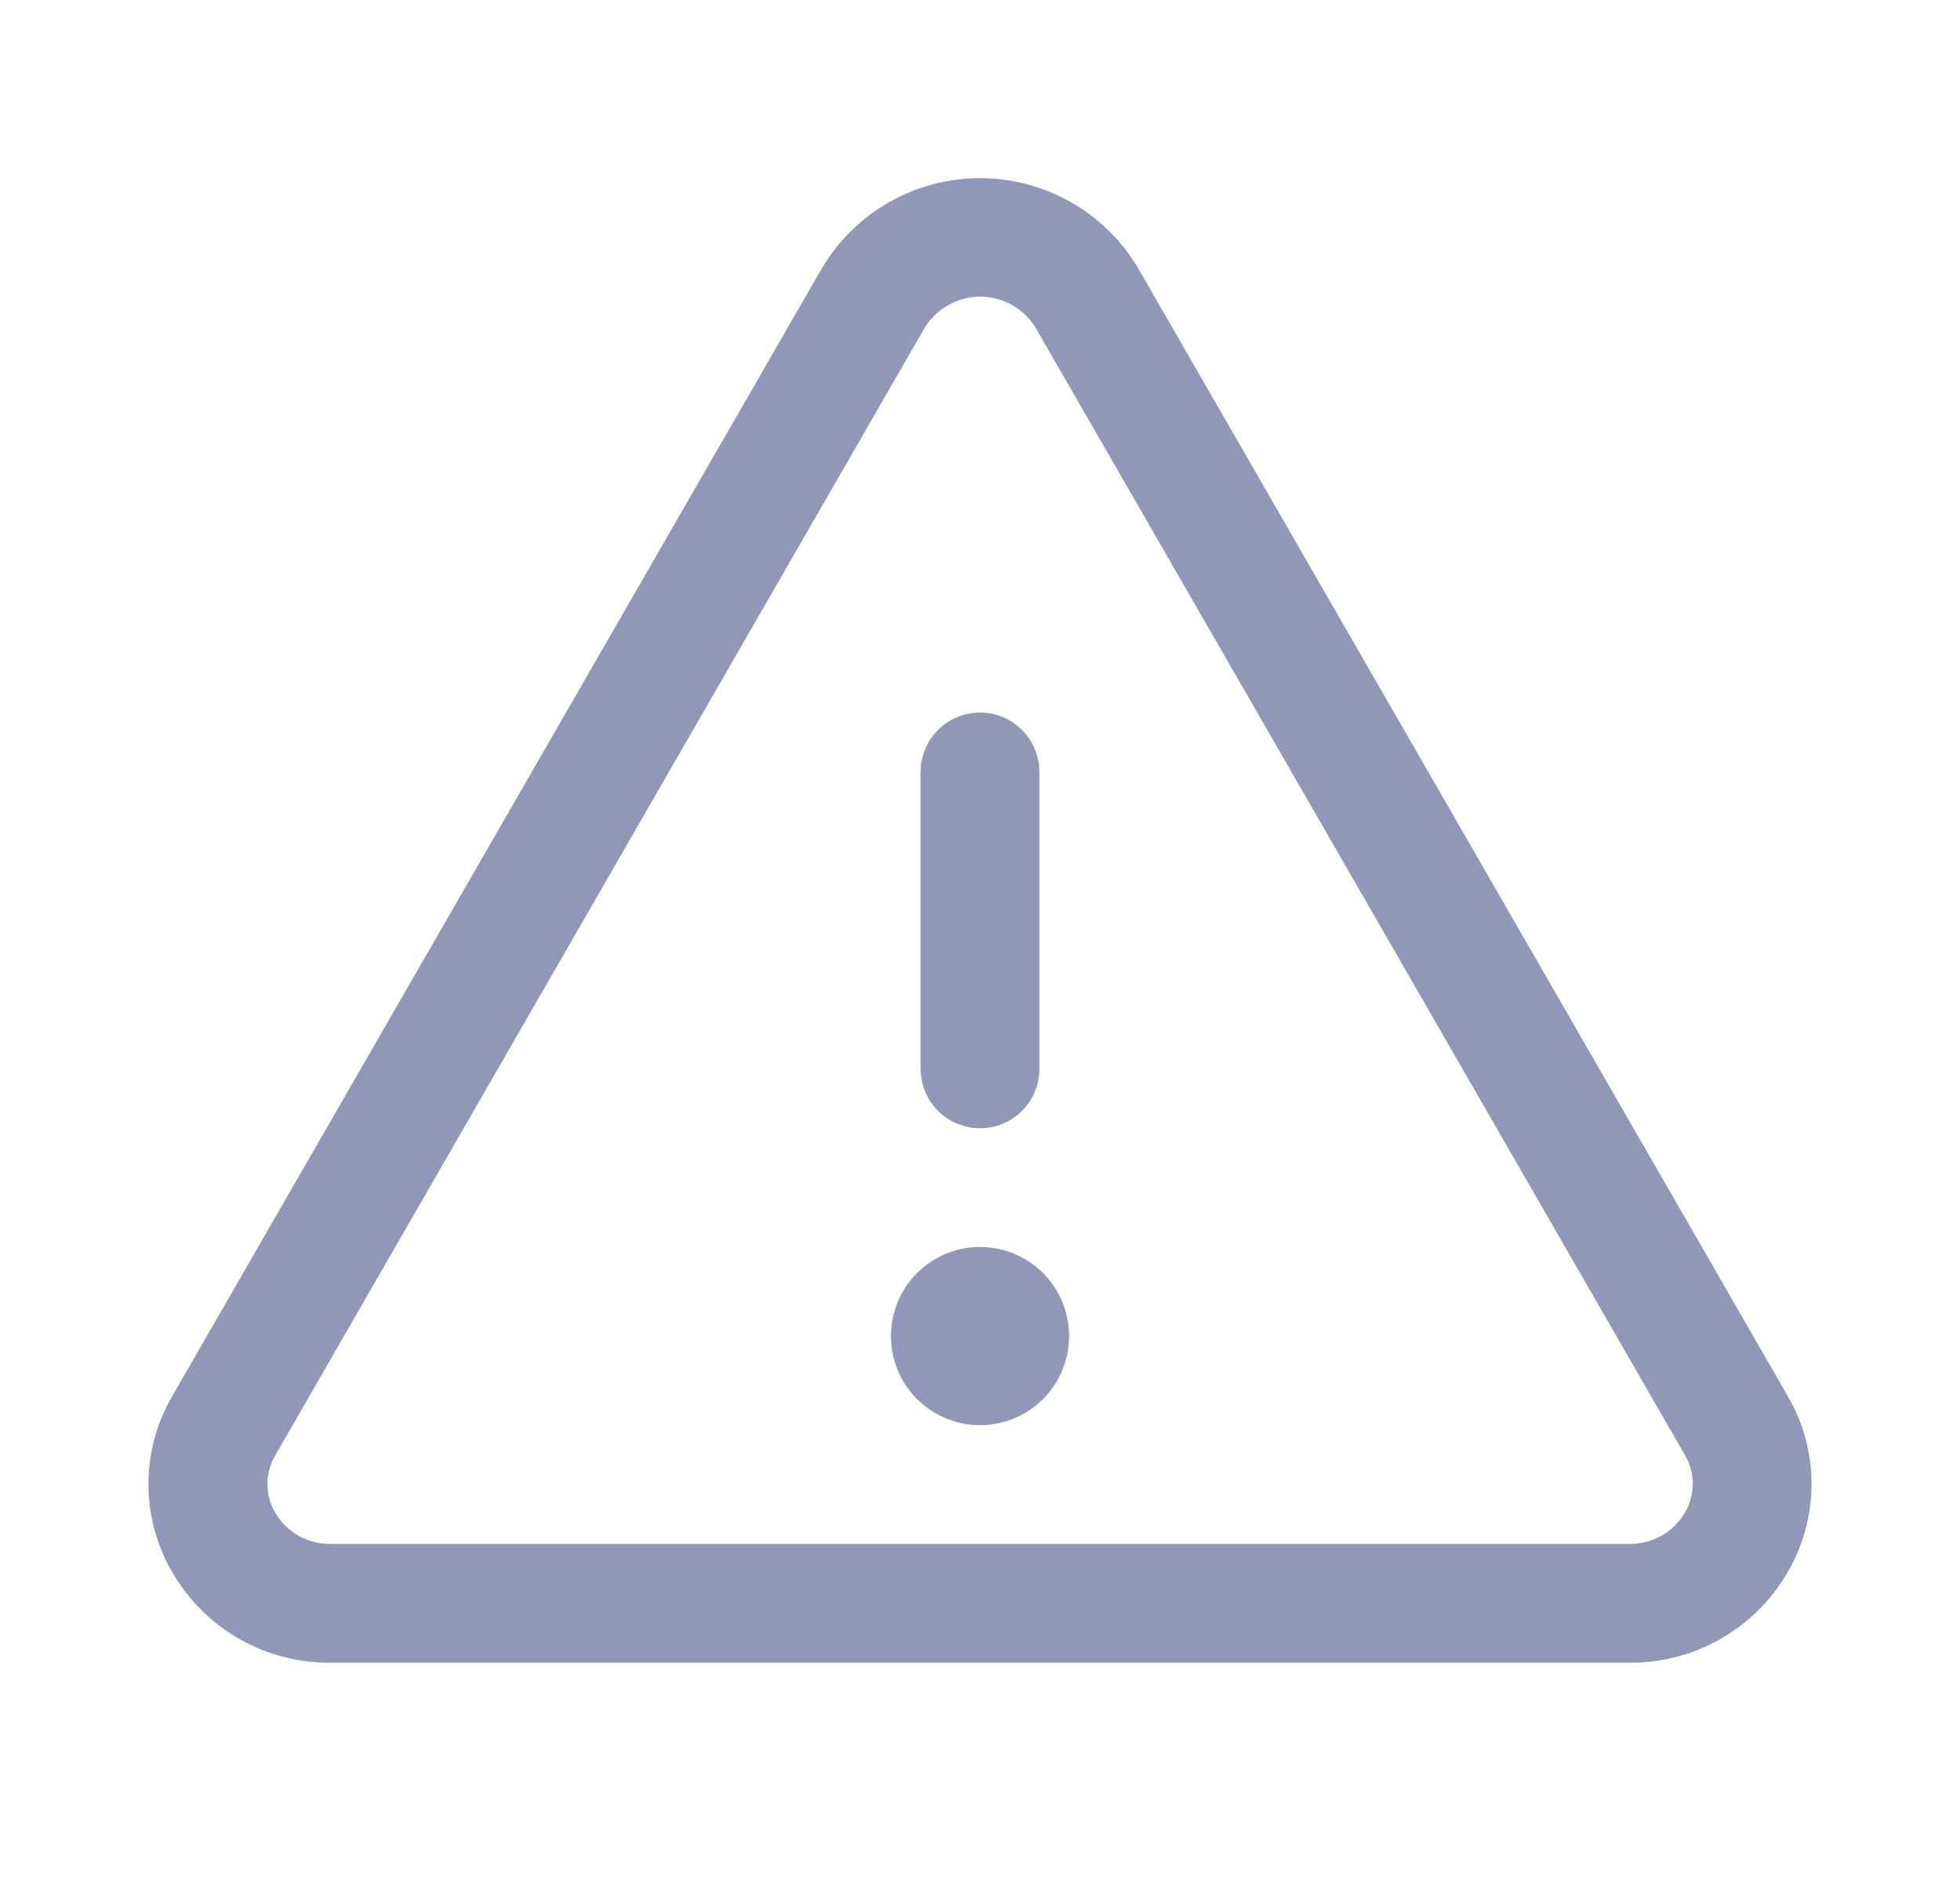 <?xml version="1.0" encoding="UTF-8"?> <svg xmlns="http://www.w3.org/2000/svg" width="33" height="32" viewBox="0 0 33 32" fill="none"><path d="M30.1 23.511L19.169 4.528C18.896 4.062 18.506 3.677 18.038 3.409C17.57 3.141 17.04 3 16.5 3C15.961 3 15.431 3.141 14.963 3.409C14.495 3.677 14.105 4.062 13.832 4.528L2.9 23.511C2.638 23.961 2.499 24.473 2.499 24.994C2.499 25.515 2.638 26.026 2.9 26.476C3.17 26.944 3.559 27.332 4.028 27.6C4.497 27.867 5.029 28.006 5.569 28H27.432C27.971 28.005 28.503 27.867 28.971 27.599C29.439 27.331 29.828 26.944 30.098 26.476C30.361 26.027 30.5 25.515 30.5 24.994C30.501 24.473 30.363 23.961 30.1 23.511ZM28.367 25.475C28.271 25.638 28.134 25.772 27.97 25.864C27.806 25.956 27.62 26.003 27.432 26H5.569C5.381 26.003 5.195 25.956 5.031 25.864C4.866 25.772 4.729 25.638 4.634 25.475C4.548 25.329 4.502 25.162 4.502 24.992C4.502 24.823 4.548 24.656 4.634 24.51L15.565 5.526C15.663 5.364 15.8 5.231 15.964 5.138C16.129 5.045 16.314 4.996 16.503 4.996C16.692 4.996 16.877 5.045 17.041 5.138C17.206 5.231 17.343 5.364 17.44 5.526L28.372 24.51C28.457 24.657 28.502 24.823 28.501 24.993C28.5 25.163 28.454 25.329 28.367 25.475ZM15.5 18V13C15.5 12.735 15.606 12.48 15.793 12.293C15.981 12.105 16.235 12 16.5 12C16.766 12 17.02 12.105 17.207 12.293C17.395 12.48 17.5 12.735 17.5 13V18C17.5 18.265 17.395 18.52 17.207 18.707C17.02 18.895 16.766 19 16.5 19C16.235 19 15.981 18.895 15.793 18.707C15.606 18.52 15.5 18.265 15.5 18ZM18 22.5C18 22.797 17.912 23.087 17.748 23.333C17.583 23.58 17.349 23.772 17.074 23.886C16.8 23.999 16.499 24.029 16.208 23.971C15.917 23.913 15.649 23.77 15.44 23.561C15.23 23.351 15.087 23.084 15.029 22.793C14.971 22.502 15.001 22.2 15.114 21.926C15.228 21.652 15.42 21.418 15.667 21.253C15.914 21.088 16.204 21 16.5 21C16.898 21 17.28 21.158 17.561 21.439C17.842 21.721 18 22.102 18 22.5Z" fill="#9197B6"></path></svg> 
